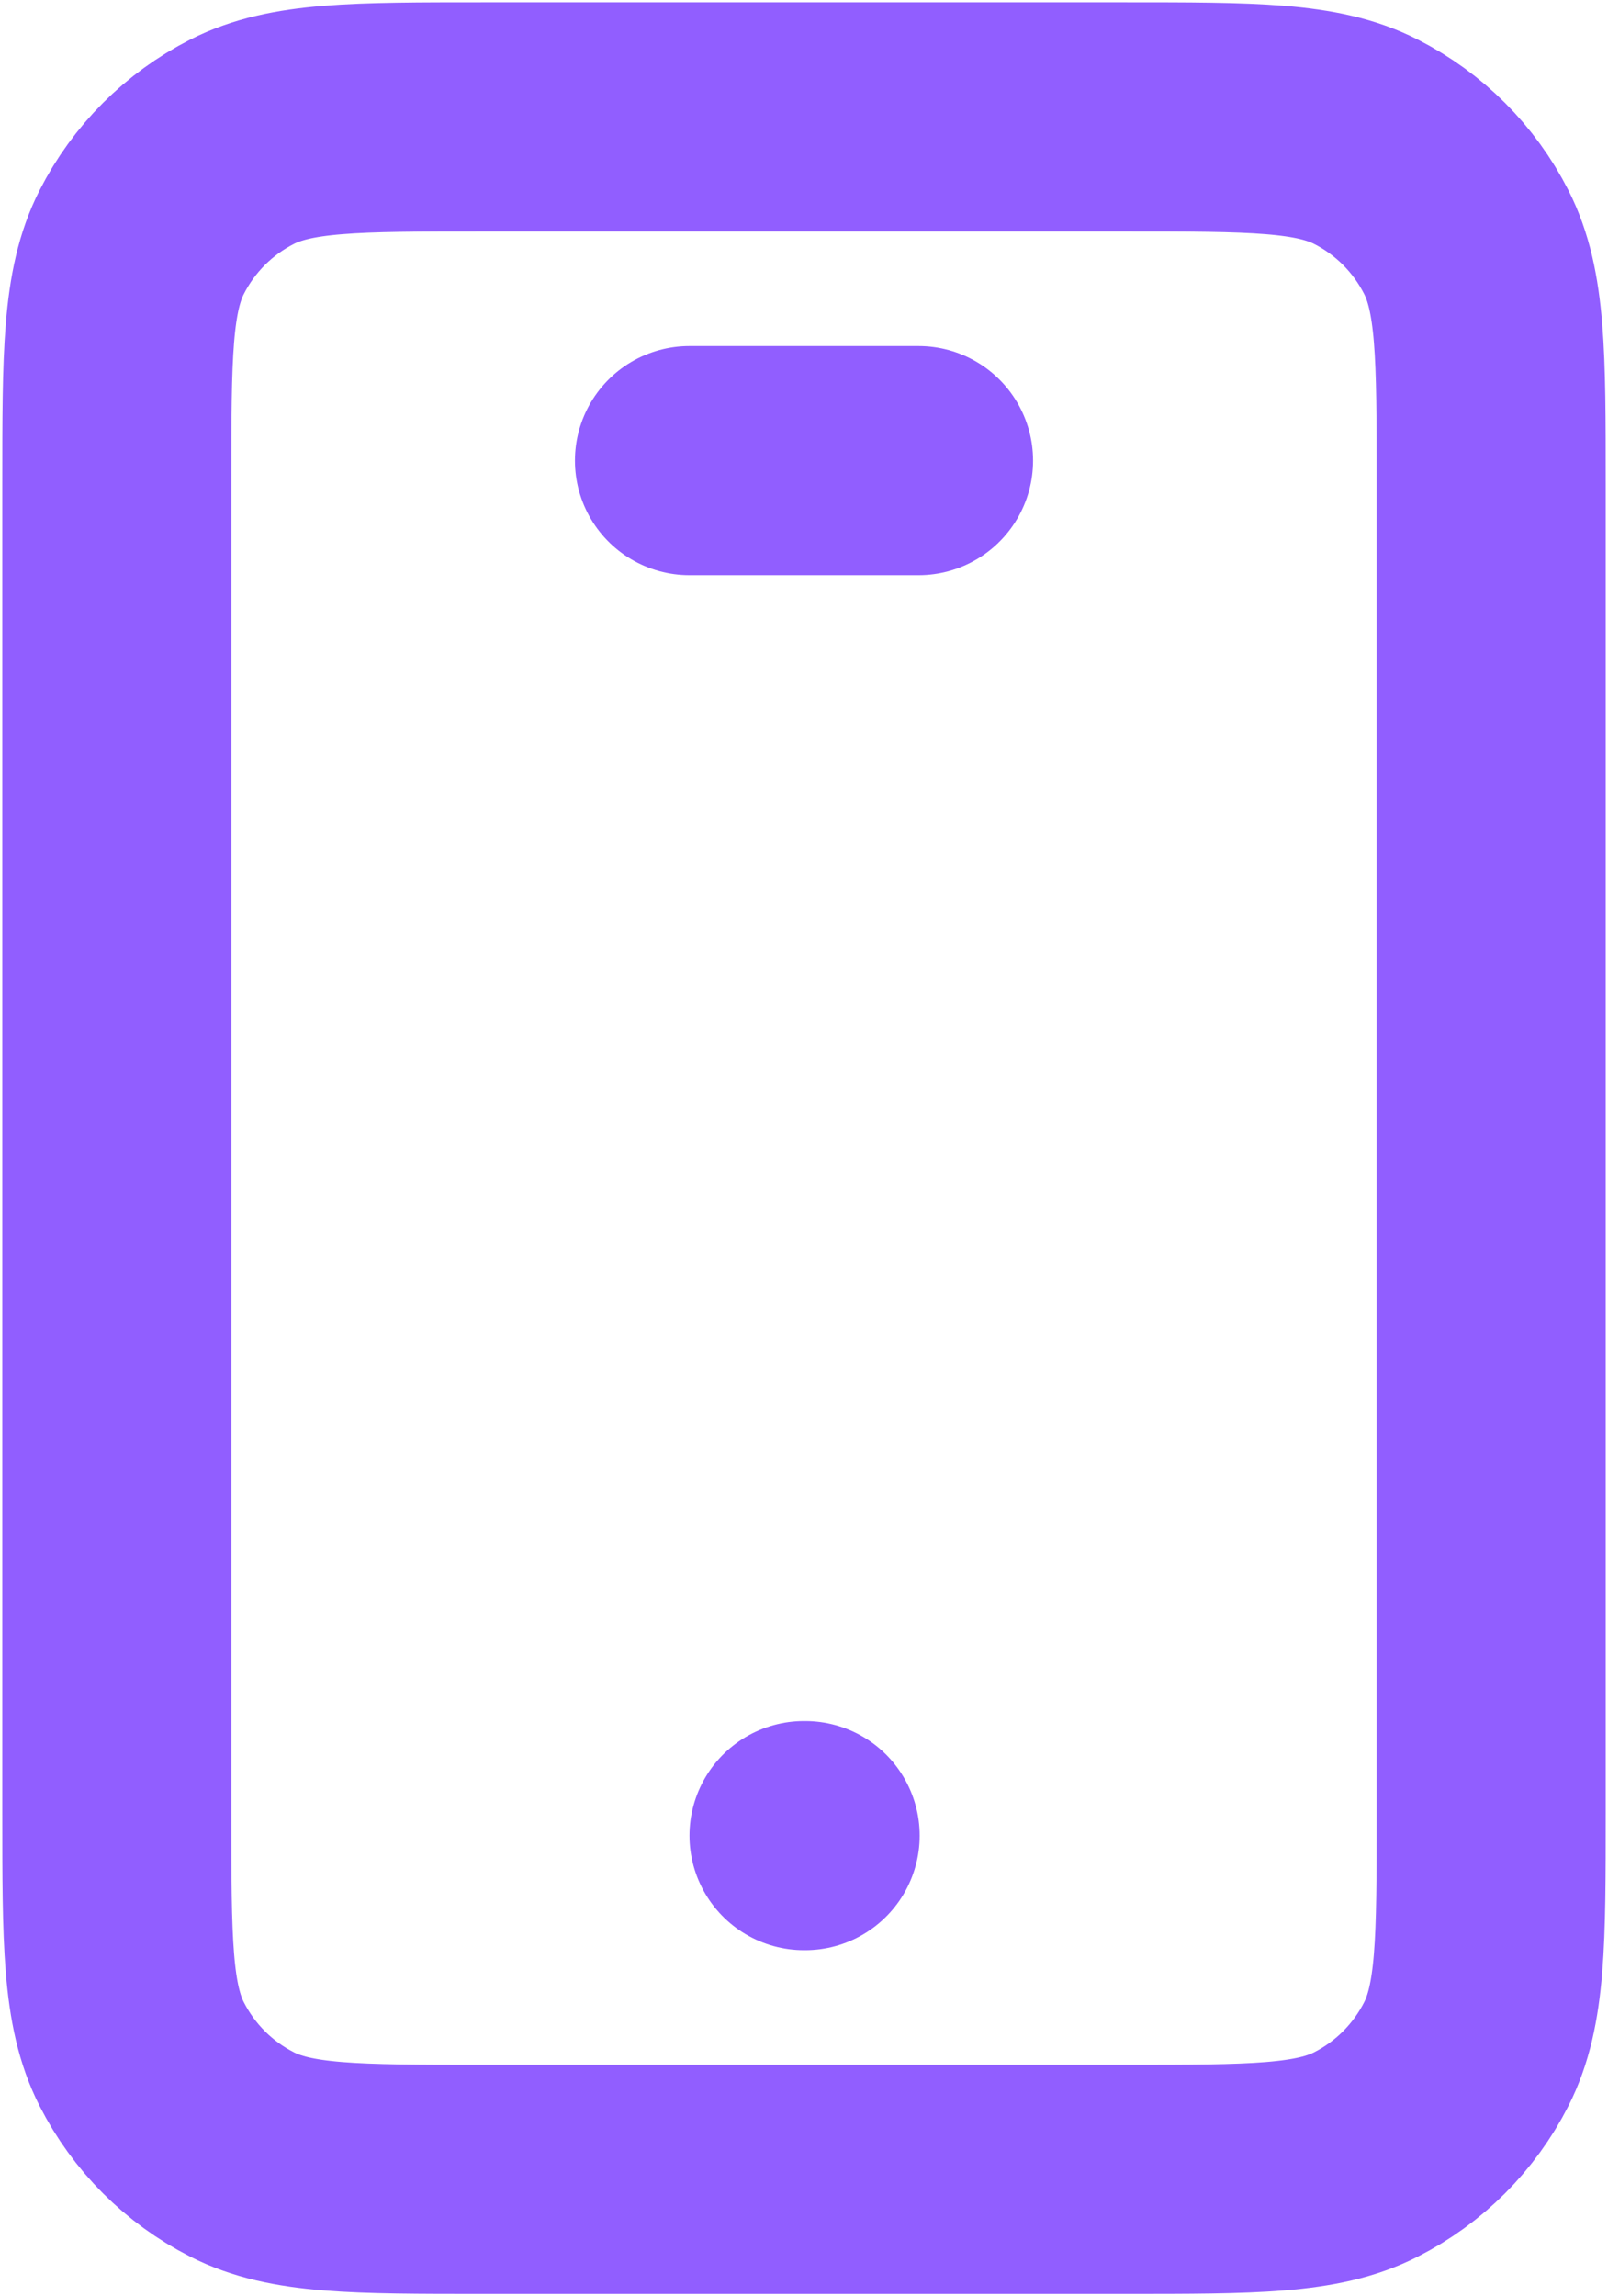 <svg width="468" height="668" viewBox="0 0 468 668" fill="none" xmlns="http://www.w3.org/2000/svg">
<path d="M234 534H234.333M200.667 134H267.333M140.667 634H327.333C364.67 634 383.34 634 397.6 626.733C410.143 620.343 420.343 610.143 426.733 597.6C434 583.34 434 564.67 434 527.333V140.667C434 103.33 434 84.661 426.733 70.401C420.343 57.856 410.143 47.658 397.6 41.266C383.34 34 364.67 34 327.333 34H140.667C103.33 34 84.661 34 70.401 41.266C57.856 47.658 47.658 57.856 41.266 70.401C34 84.661 34 103.33 34 140.667V527.333C34 564.67 34 583.34 41.266 597.6C47.658 610.143 57.856 620.343 70.401 626.733C84.661 634 103.33 634 140.667 634Z" stroke="#915EFF" stroke-width="66.667" stroke-linecap="round" stroke-linejoin="round"/>
</svg>
